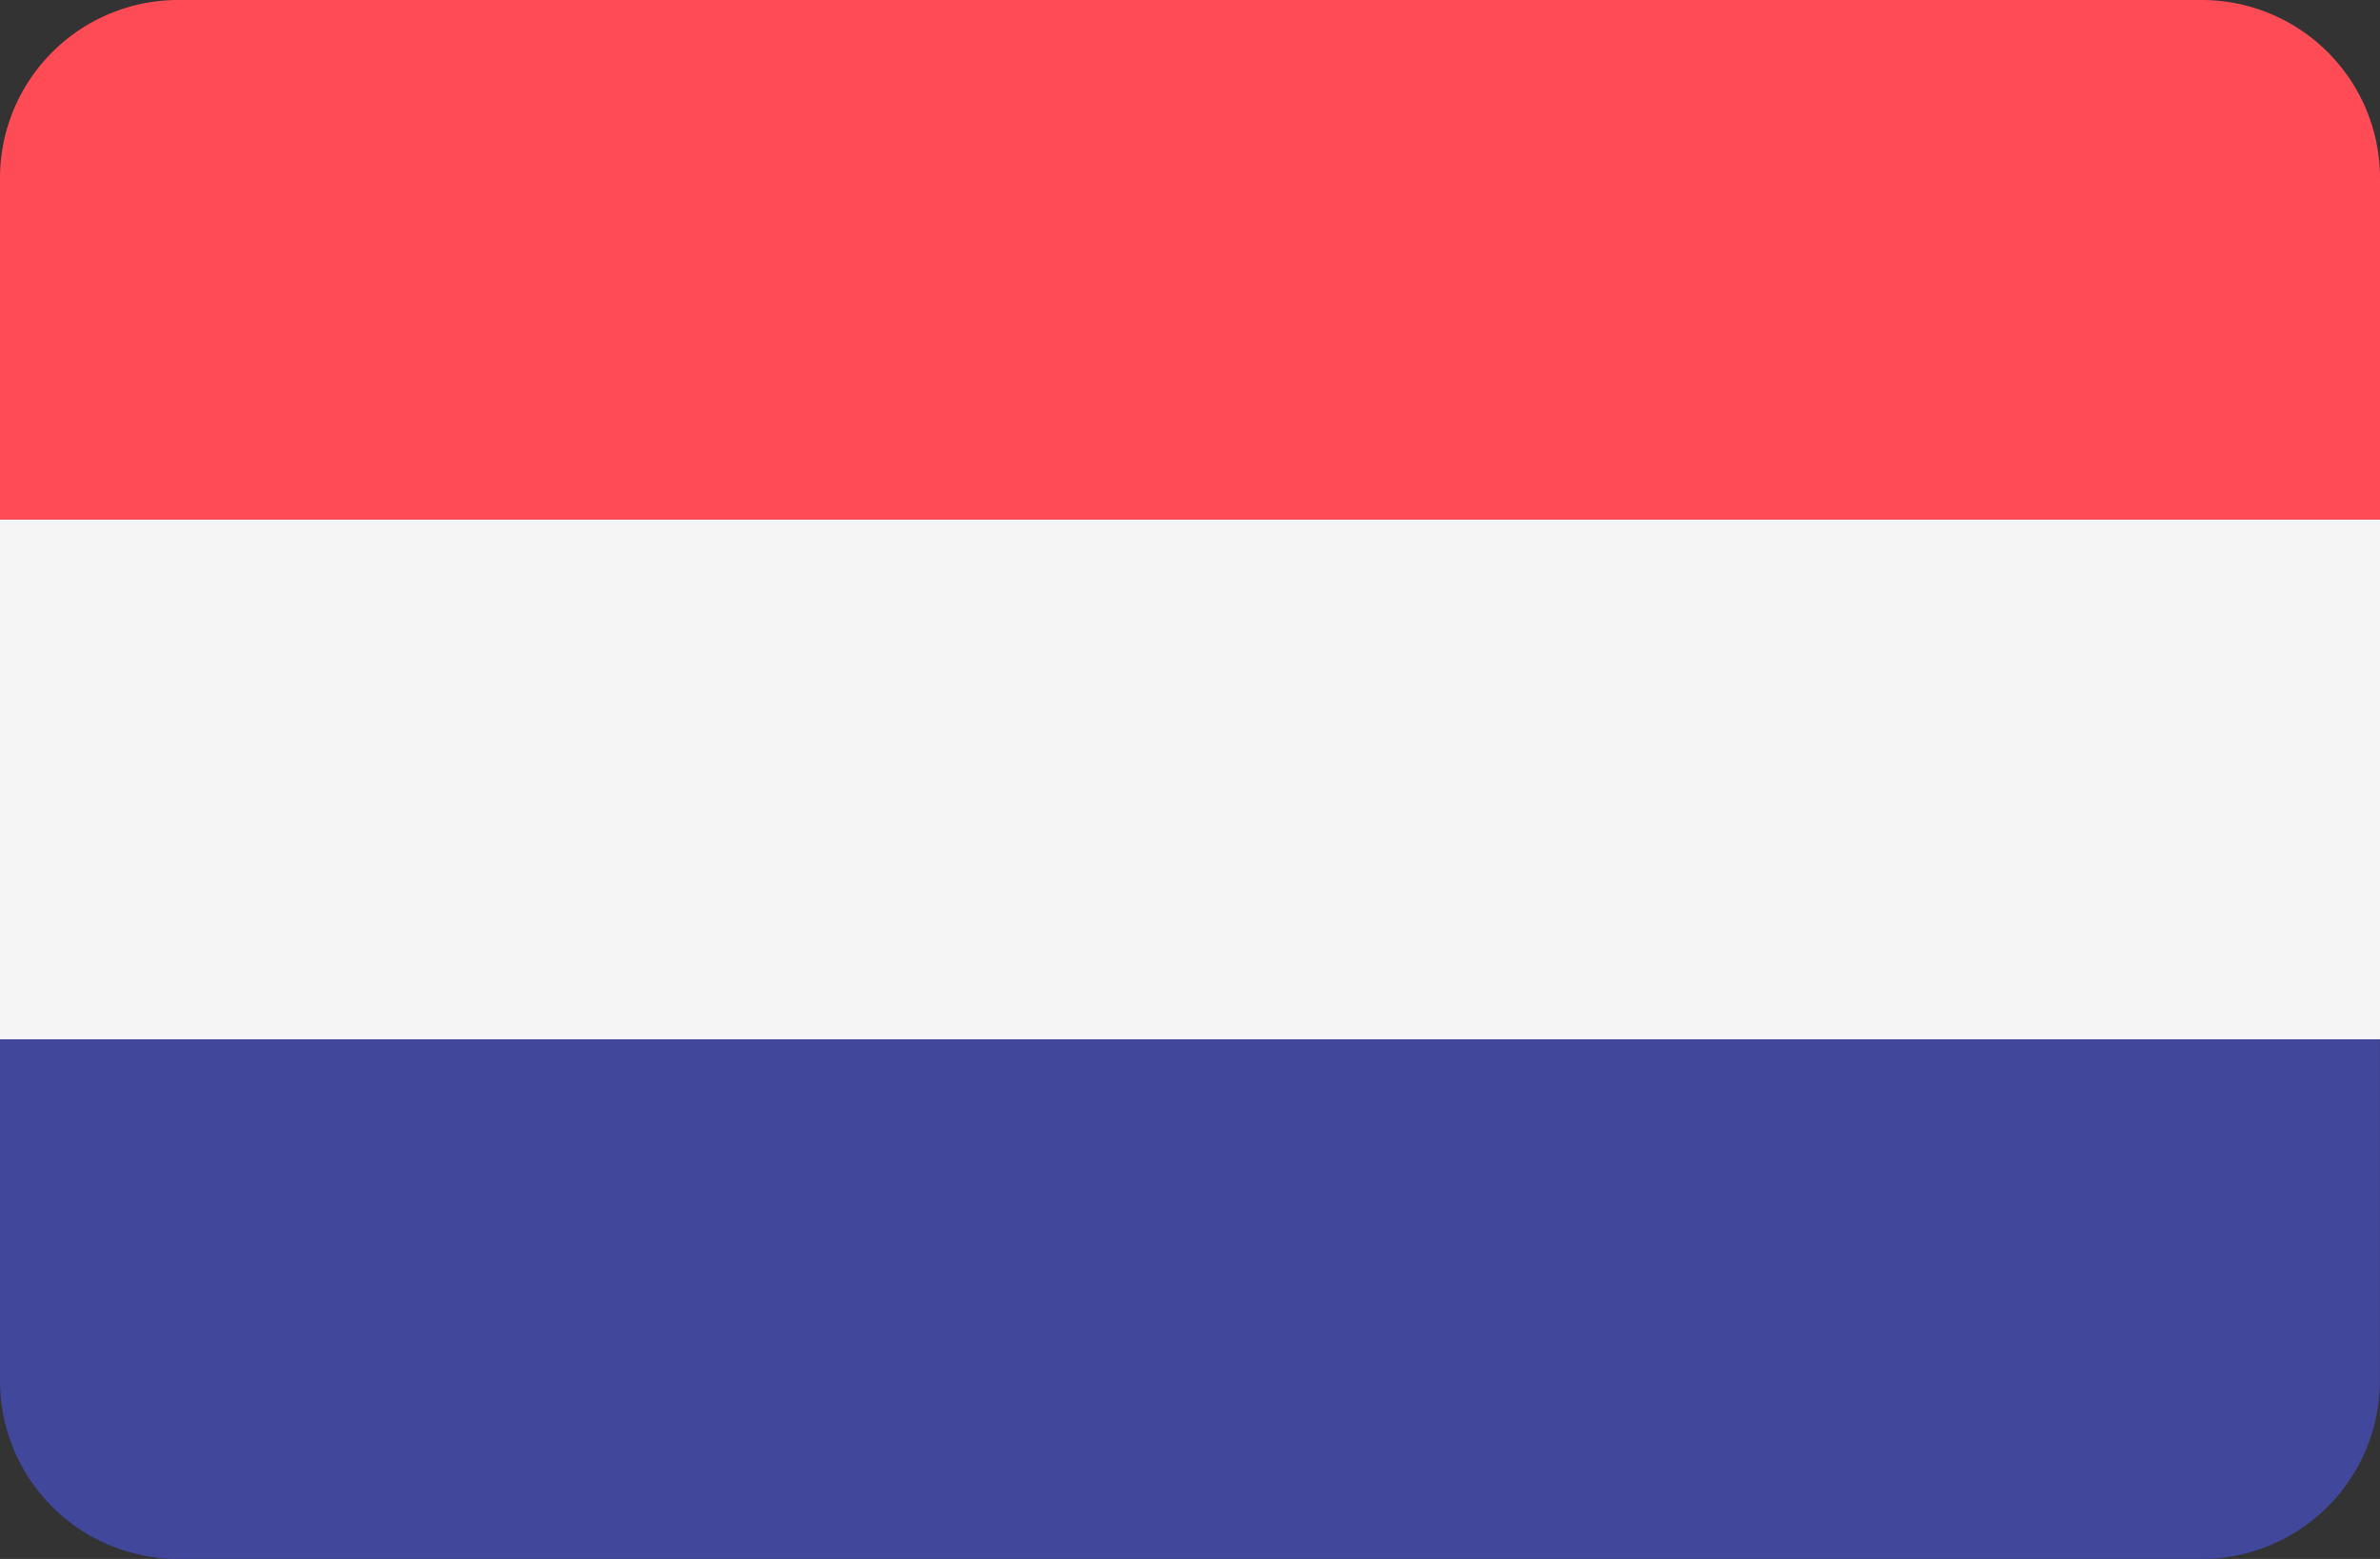 <svg xmlns="http://www.w3.org/2000/svg" width="38.228" height="25.046" viewBox="0 0 38.228 25.046">
  <rect x="0" y="0" width="38.228" height="25.046" fill="#333333" stroke="none"/>
  <g id="netherlands_1_" data-name="netherlands (1)" transform="translate(0 -88.276)">
    <path id="Pfad_4" data-name="Pfad 4" d="M35.365,88.276H2.863A2.863,2.863,0,0,0,0,91.139v5.486H38.228V91.139A2.863,2.863,0,0,0,35.365,88.276Z" fill="#ff4b55"/>
    <path id="Pfad_5" data-name="Pfad 5" d="M0,317.394a2.863,2.863,0,0,0,2.863,2.863h32.5a2.863,2.863,0,0,0,2.863-2.863v-5.486H0Z" transform="translate(0 -206.935)" fill="#41479b"/>
    <rect id="Rechteck_5" data-name="Rechteck 5" width="38.228" height="8.348" transform="translate(0 96.625)" fill="#f5f5f5"/>
  </g>
</svg>
